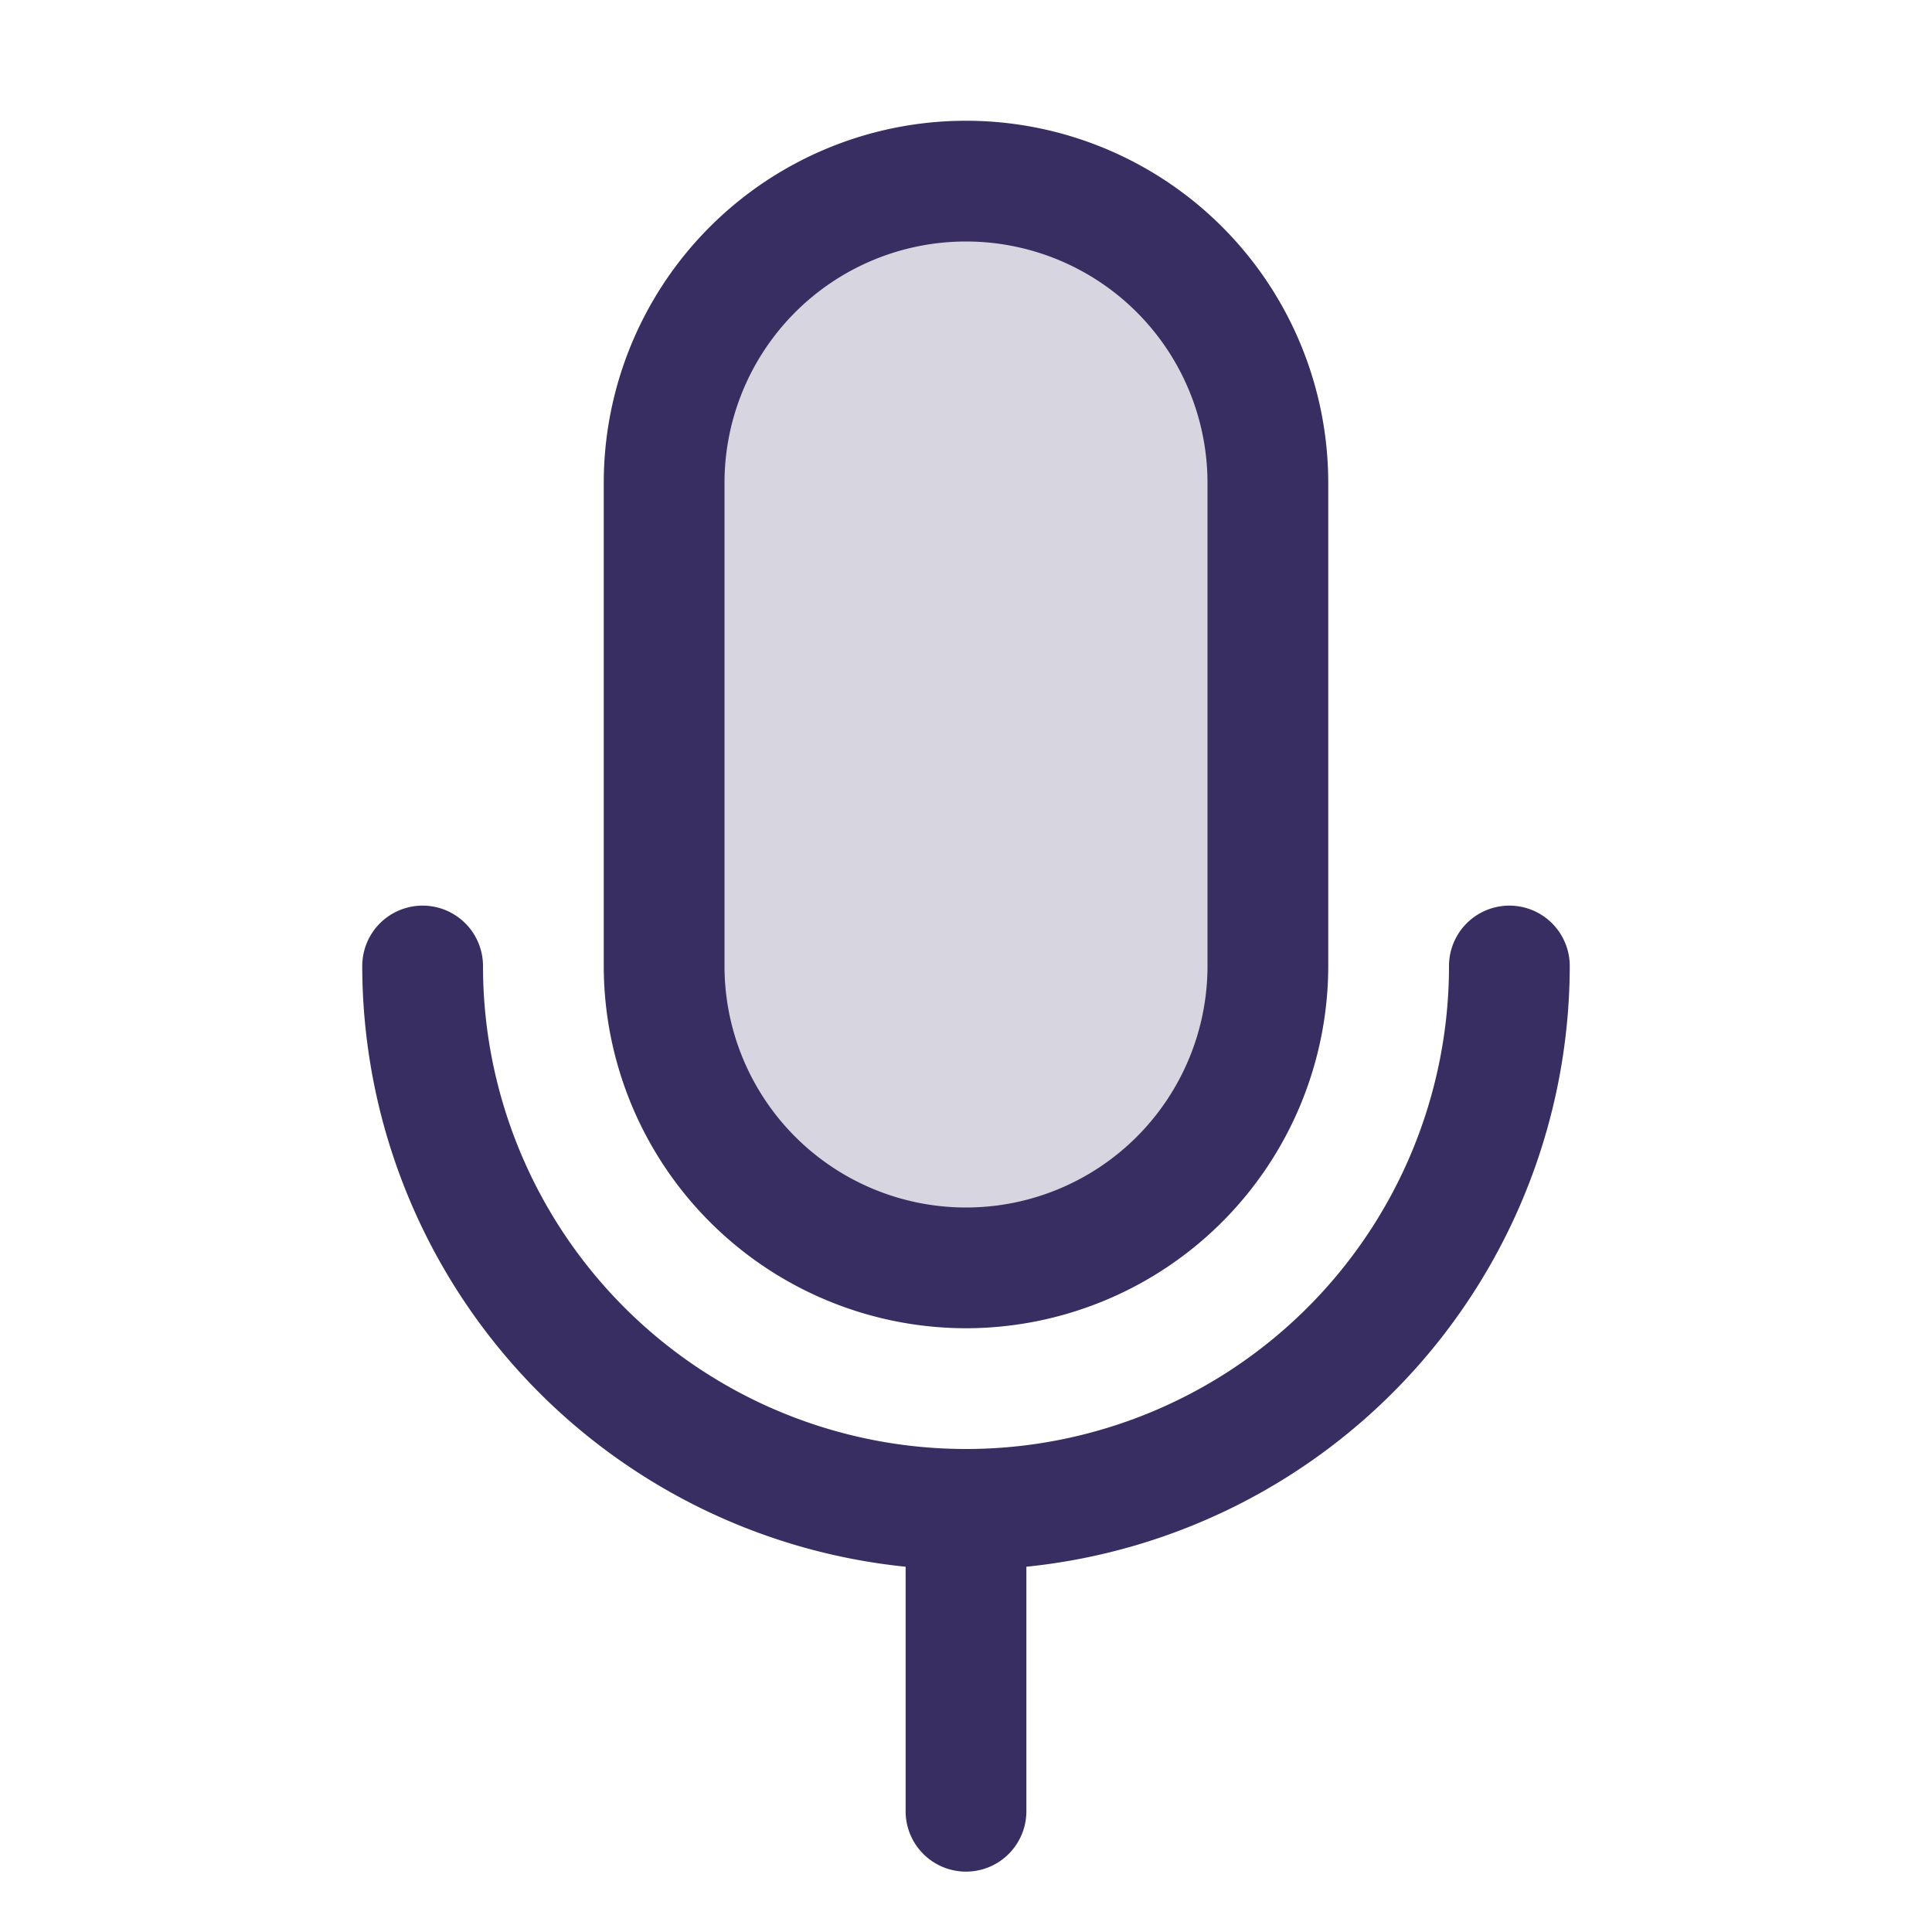 <svg xmlns="http://www.w3.org/2000/svg" width="60" height="60" fill="#382e62" viewBox="0 0 256 256"><path d="M168,64v64a40,40,0,0,1-40,40h0a40,40,0,0,1-40-40V64a40,40,0,0,1,40-40h0A40,40,0,0,1,168,64Z" opacity="0.2"></path><path d="M128,176a48.05,48.05,0,0,0,48-48V64a48,48,0,0,0-96,0v64A48.05,48.05,0,0,0,128,176ZM96,64a32,32,0,0,1,64,0v64a32,32,0,0,1-64,0Zm40,143.6V240a8,8,0,0,1-16,0V207.6A80.11,80.11,0,0,1,48,128a8,8,0,0,1,16,0,64,64,0,0,0,128,0,8,8,0,0,1,16,0A80.11,80.11,0,0,1,136,207.6Z"></path></svg>
